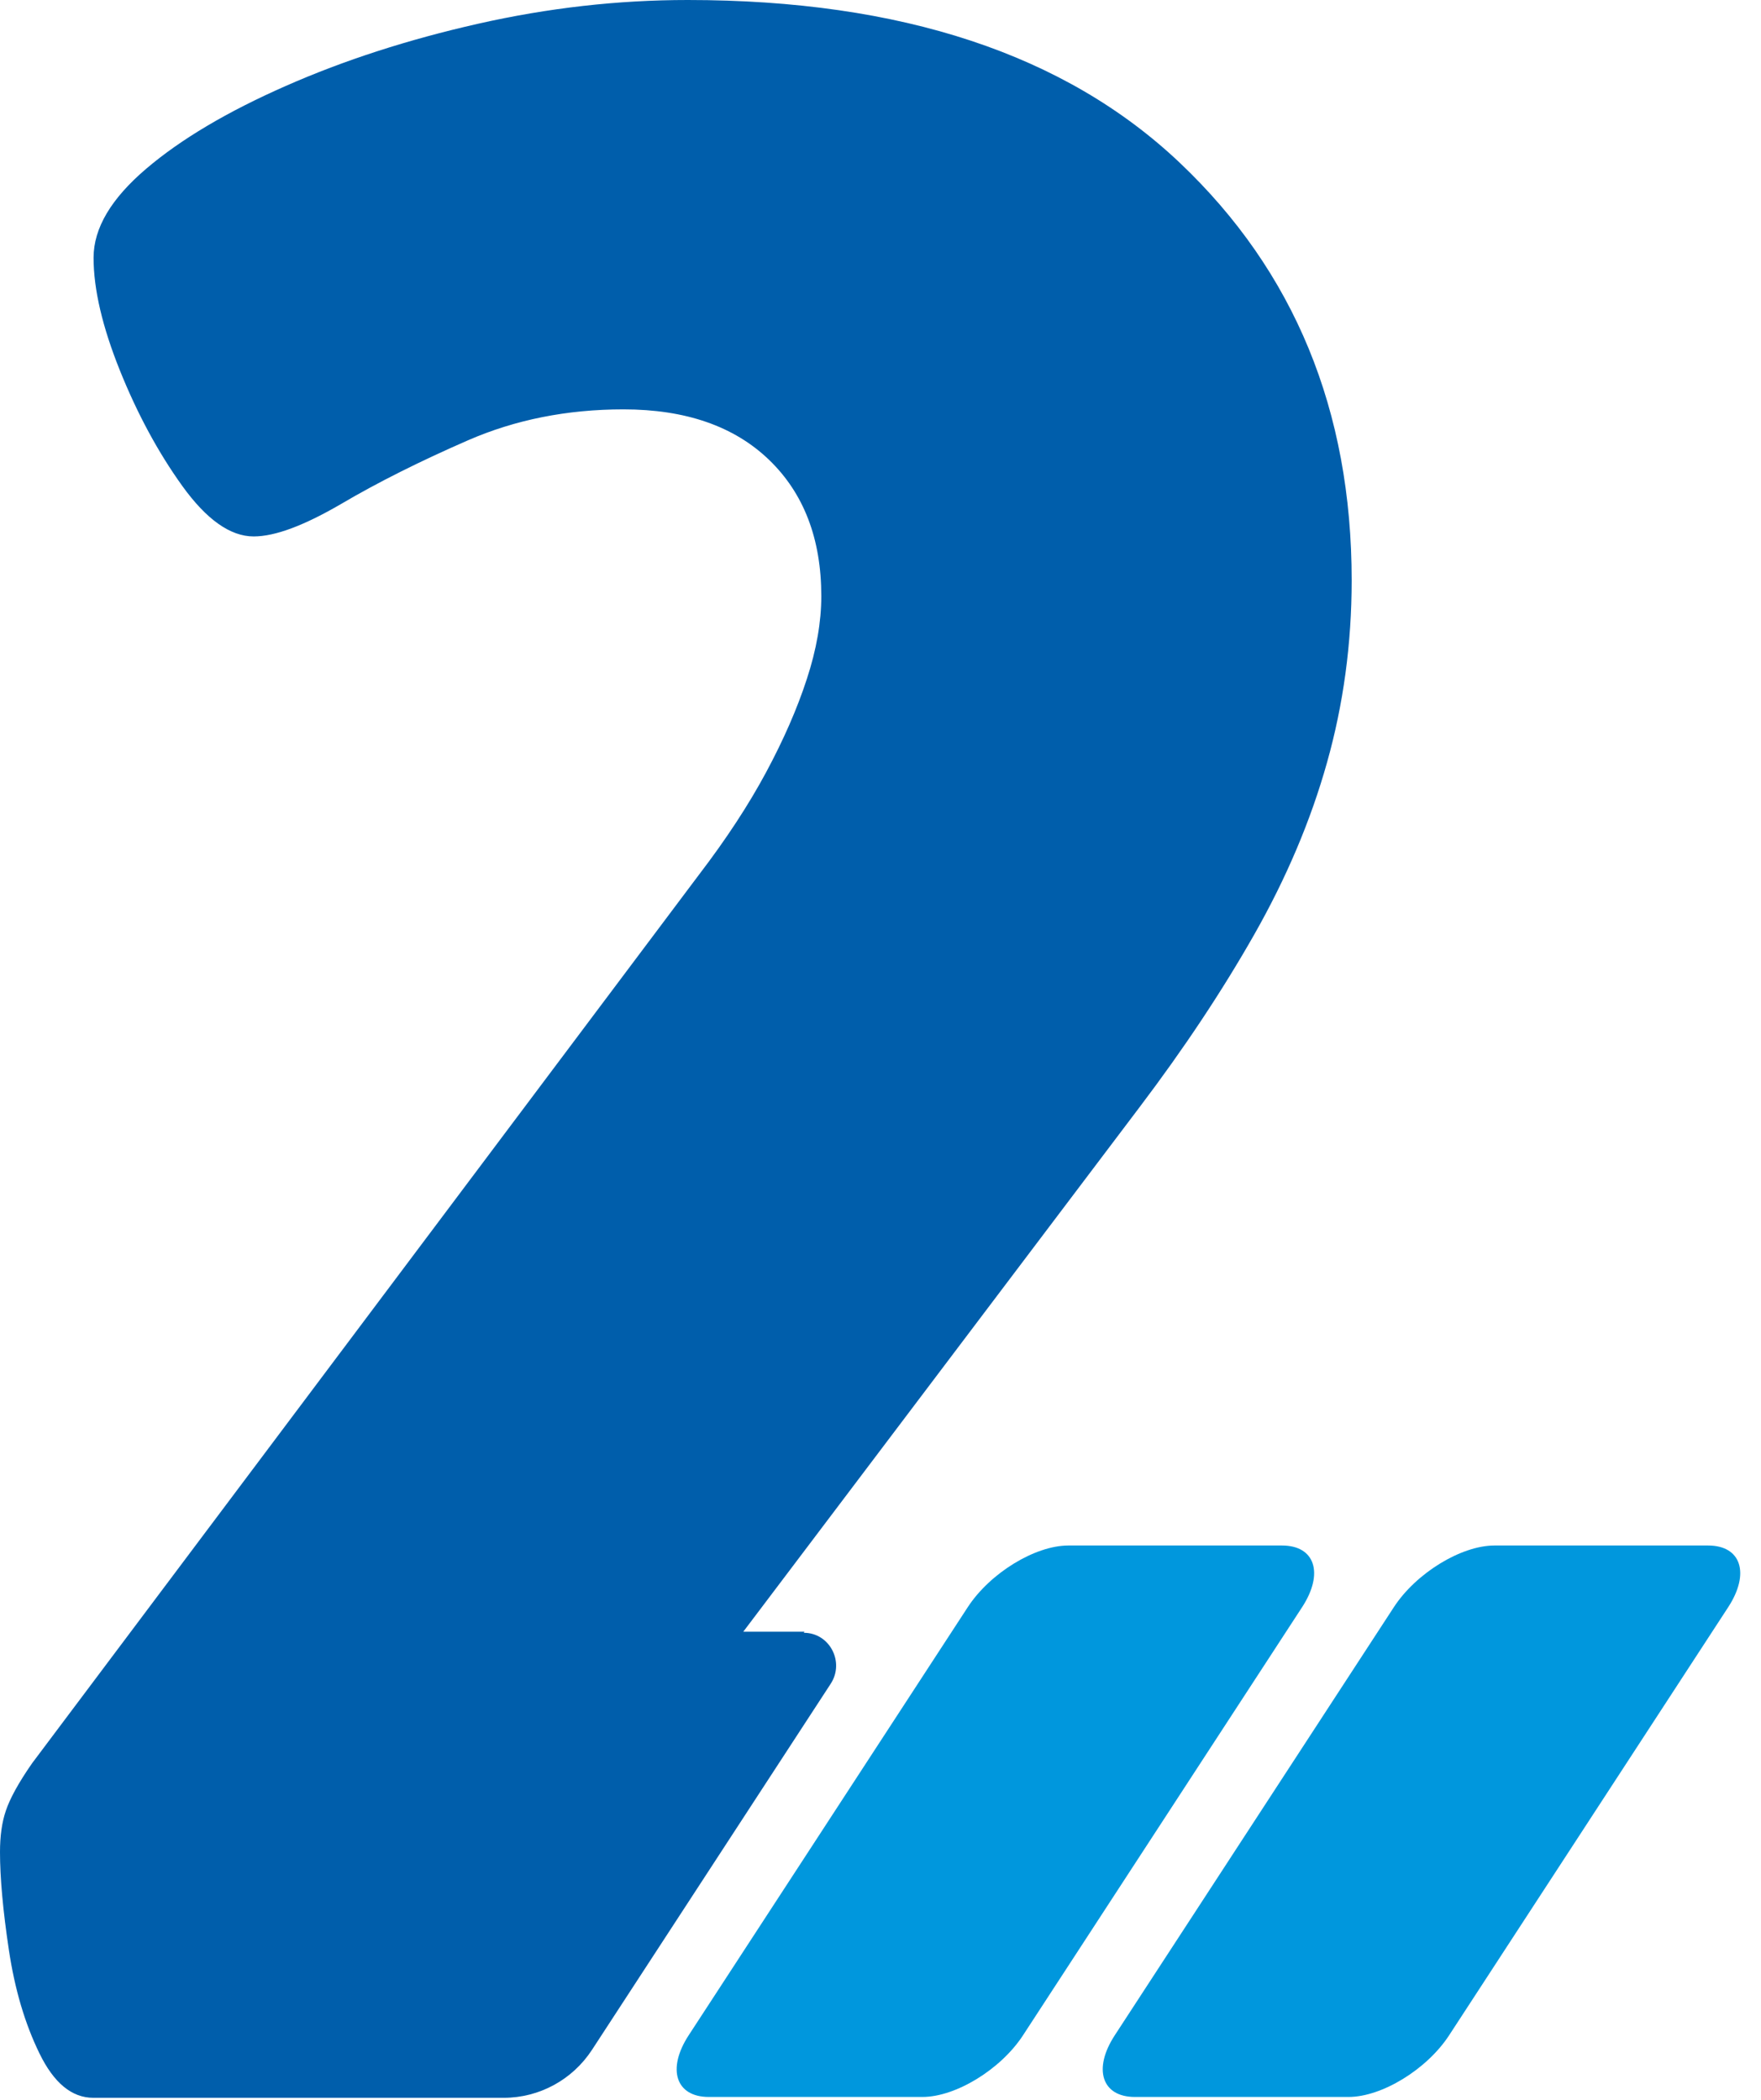 <?xml version="1.0" encoding="UTF-8"?> <svg xmlns="http://www.w3.org/2000/svg" width="52" height="62" viewBox="0 0 52 62" fill="none"><path d="M28.577 47.453L20.335 60.095C19.686 61.093 19.955 61.915 20.929 61.915H27.239C28.221 61.915 29.551 61.102 30.208 60.095L38.45 47.453C39.1 46.454 38.831 45.633 37.857 45.633H31.546C30.564 45.633 29.234 46.446 28.577 47.453Z" fill="#0097DD"></path><path d="M41.159 47.453L32.917 60.095C32.267 61.093 32.537 61.915 33.511 61.915H39.821C40.803 61.915 42.133 61.102 42.79 60.095L51.032 47.453C51.682 46.454 51.413 45.633 50.439 45.633H44.128C43.147 45.633 41.816 46.446 41.159 47.453Z" fill="#0097DD"></path><path d="M23.753 48.178H21.948L33.642 32.701C34.965 30.954 36.097 29.247 37.039 27.588C37.981 25.929 38.702 24.238 39.185 22.515C39.668 20.799 39.913 19.004 39.913 17.136C39.913 12.119 38.219 8.012 34.838 4.807C31.457 1.602 26.611 0 20.309 0C18.242 0 16.184 0.234 14.117 0.701C12.051 1.168 10.158 1.78 8.44 2.537C6.722 3.293 5.344 4.107 4.315 4.984C3.286 5.862 2.763 6.732 2.763 7.61C2.763 8.544 3.025 9.655 3.539 10.935C4.054 12.216 4.671 13.359 5.384 14.35C6.097 15.34 6.801 15.839 7.49 15.839C8.124 15.839 8.979 15.517 10.071 14.881C11.164 14.237 12.407 13.617 13.809 13.005C15.21 12.393 16.746 12.087 18.409 12.087C20.246 12.087 21.679 12.586 22.708 13.576C23.737 14.567 24.252 15.912 24.252 17.603C24.252 18.36 24.11 19.181 23.824 20.051C23.539 20.928 23.136 21.846 22.621 22.805C22.106 23.763 21.449 24.769 20.642 25.824L0.95 52.059C0.546 52.639 0.293 53.106 0.174 53.46C0.055 53.806 0 54.217 0 54.684C0 55.441 0.087 56.407 0.261 57.567C0.435 58.735 0.736 59.749 1.164 60.627C1.591 61.505 2.122 61.94 2.755 61.94H14.877C15.923 61.94 16.904 61.408 17.482 60.522L24.529 49.716C24.949 49.072 24.497 48.21 23.737 48.21L23.753 48.178Z" fill="#005EAB"></path></svg> 